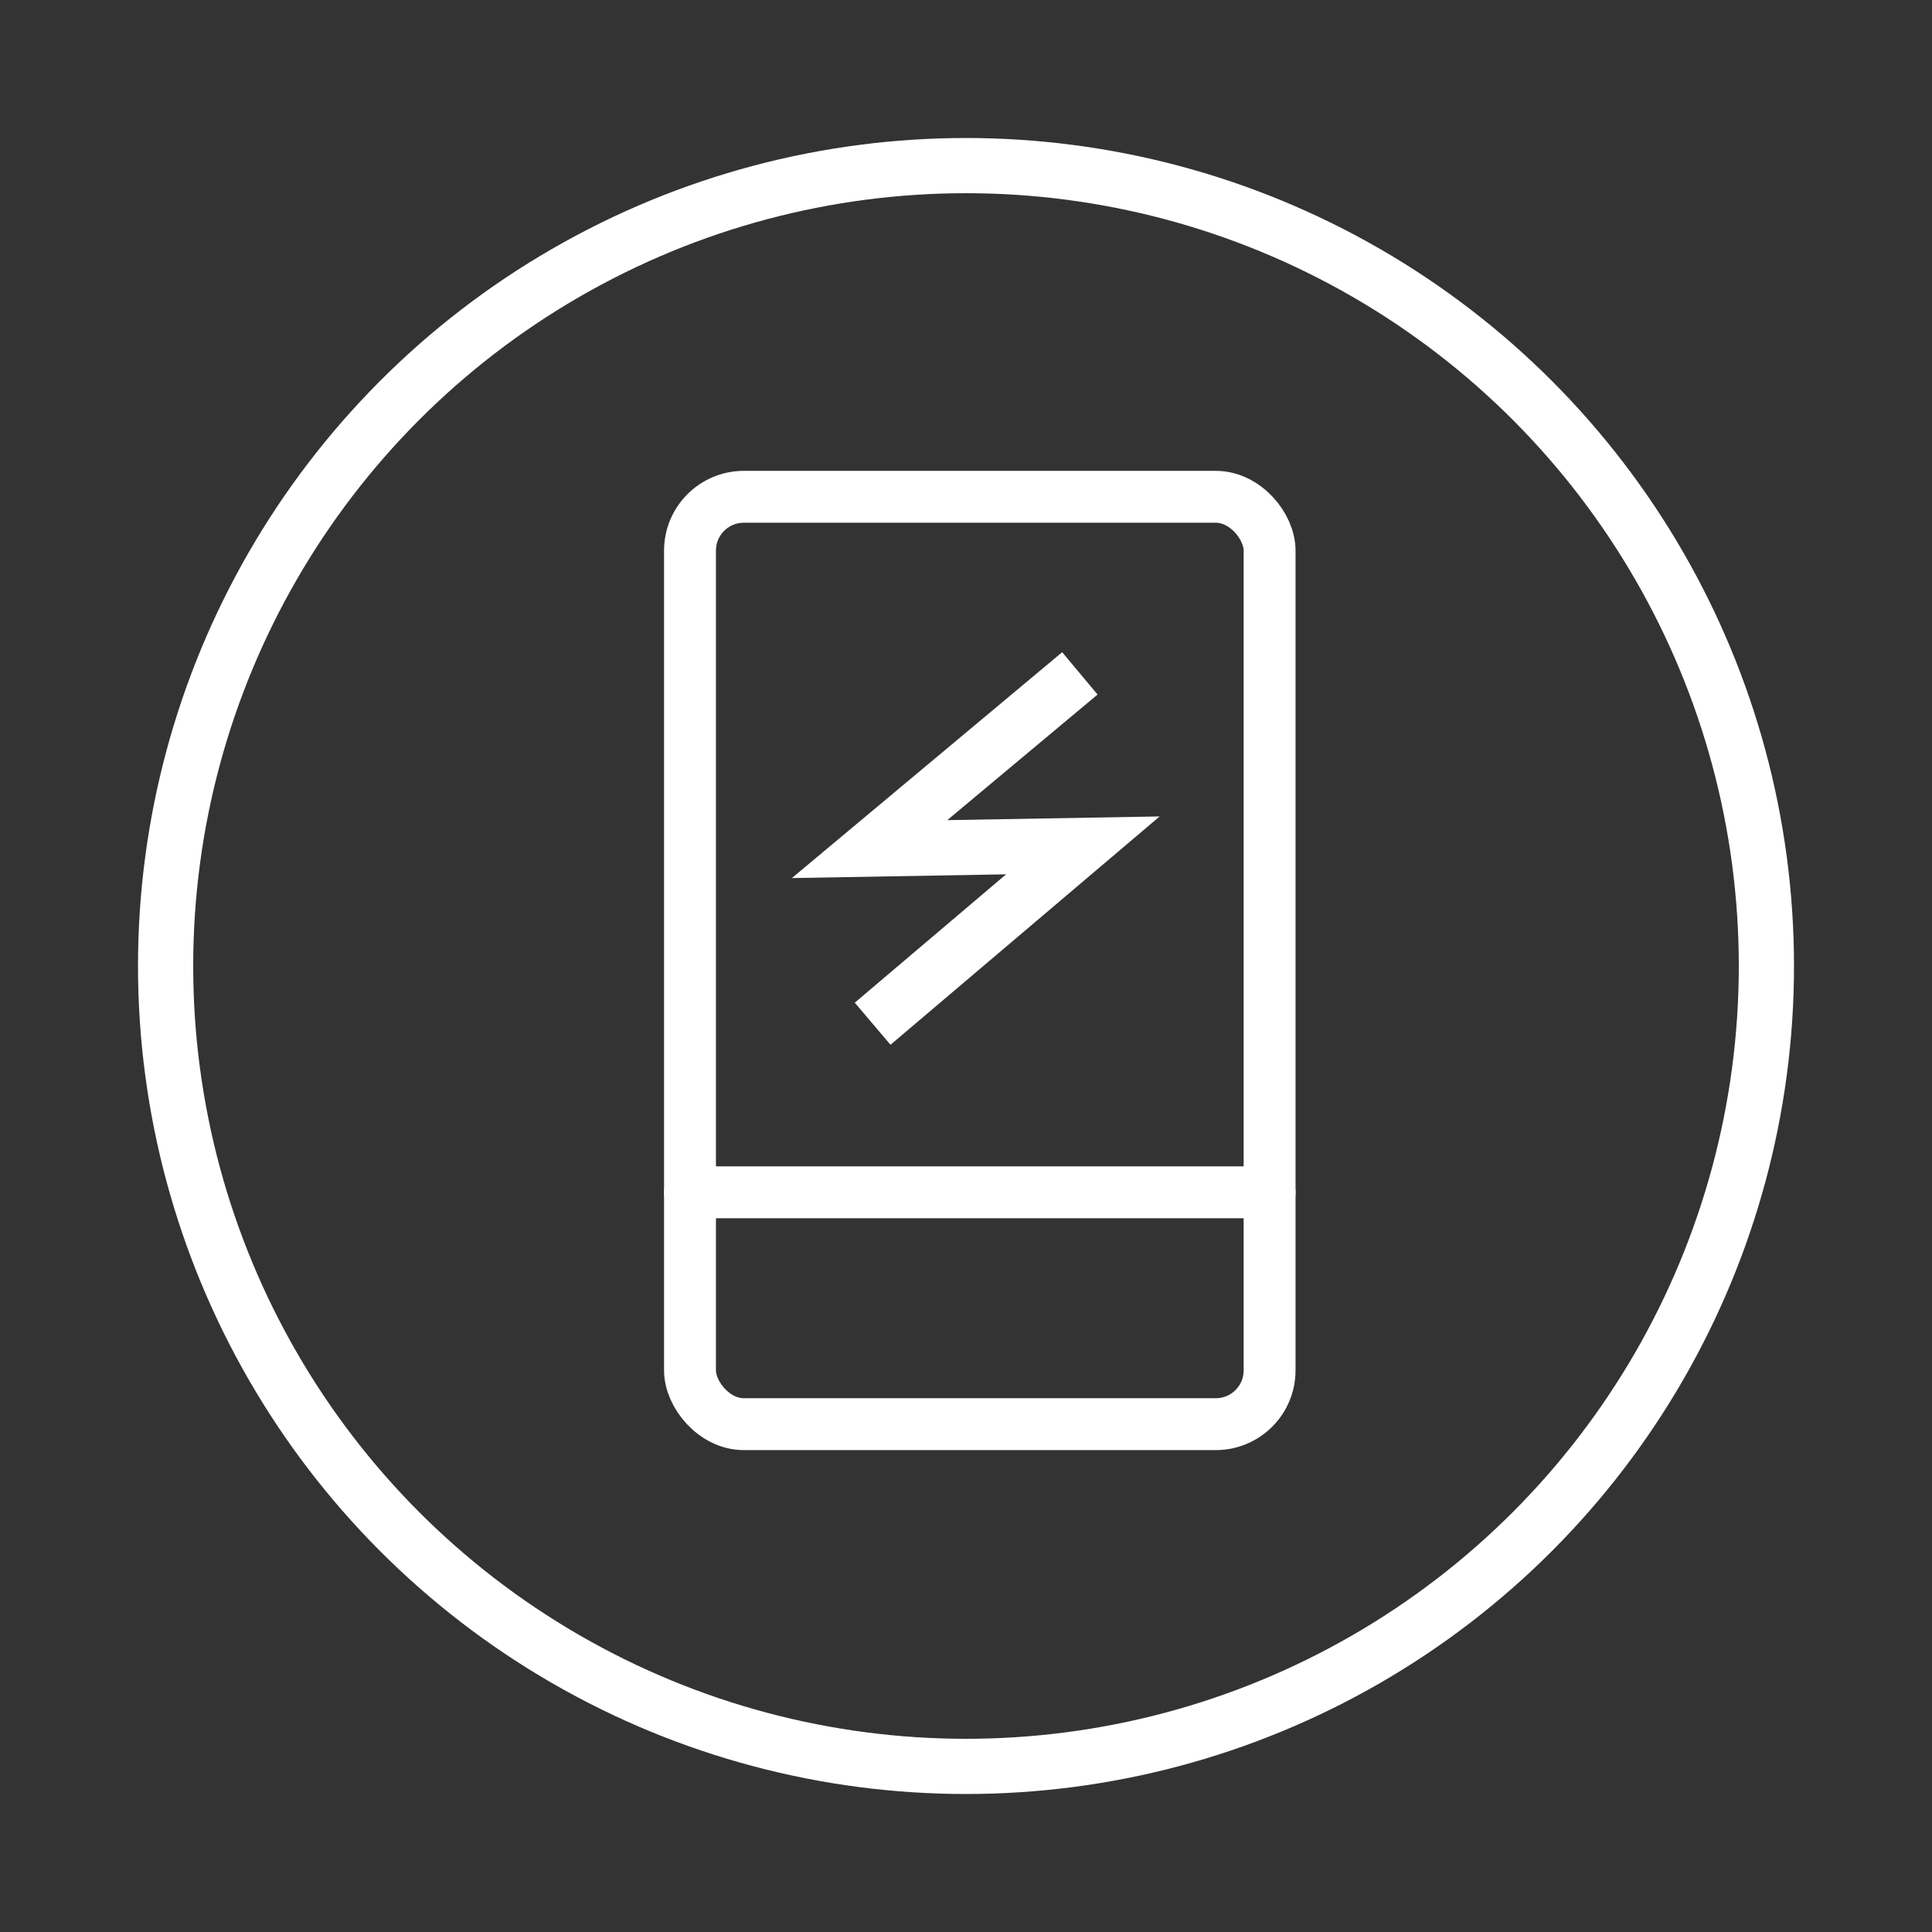 <?xml version="1.0" encoding="UTF-8"?>
<svg width="70px" height="70px" viewBox="0 0 70 70" version="1.1" xmlns="http://www.w3.org/2000/svg" xmlns:xlink="http://www.w3.org/1999/xlink">
    <rect x="0" y="0" width="70" height="70" fill="#333333" stroke="none"/>
    <title>Group 10 Copy 8</title>
    <g id="Page-1" stroke="none" stroke-width="1" fill="none" fill-rule="evenodd">
        <g id="MC-app-LP---Croatia-FIT-V4" transform="translate(-1075, -5484)" stroke="#FFFFFF">
            <g id="Group-10-Copy-8" transform="translate(1075, 5484)">
                <g id="Group" transform="translate(6, 6)">
                    <g id="discount-square" stroke-linecap="round" stroke-width="2">
                        <circle id="Oval" cx="29" cy="29" r="29"></circle>
                    </g>
                    <g id="Group-16" transform="translate(19, 12)">
                        <line x1="0" y1="25.2" x2="21" y2="25.2" id="Shape" stroke-width="1.88" stroke-linecap="round" stroke-linejoin="round"></line>
                        <polyline id="Path-3" stroke-width="2" transform="translate(10.372, 12.744) rotate(-361) translate(-10.372, -12.744) " points="14.236 6.464 6.507 12.697 14.236 12.697 6.507 19.025"></polyline>
                        <rect id="Rectangle-path" stroke-width="1.88" stroke-linecap="round" stroke-linejoin="round" x="0" y="0" width="21" height="33.6" rx="1.95"></rect>
                    </g>
                </g>
            </g>
        </g>
    </g>
</svg>